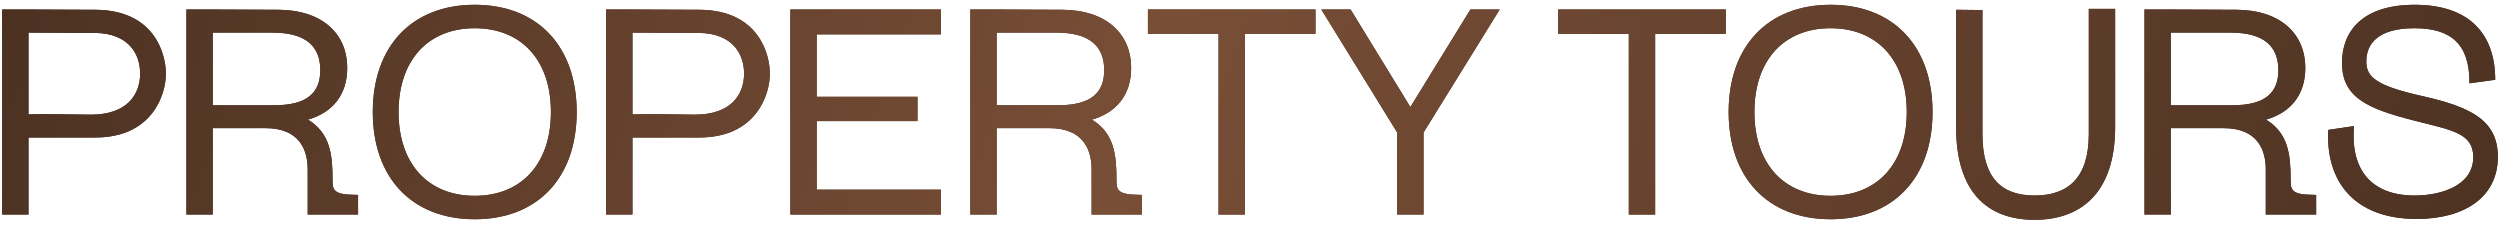 <?xml version="1.0" encoding="UTF-8"?> <svg xmlns="http://www.w3.org/2000/svg" width="512" height="46" viewBox="0 0 512 46" fill="none"><path d="M494.943 44.84C482.043 44.84 476.282 37.04 476.822 26.6L482.103 25.82C481.323 34.82 485.703 40.04 494.523 40.04C500.103 40.04 506.523 37.94 506.523 32.18C506.523 27.26 502.142 26.66 494.583 24.74C484.983 22.28 479.642 20.06 479.642 12.86C479.642 6.56 483.663 0.98 494.523 0.98C505.923 0.98 511.023 7.16 511.023 16.34L505.743 17.06C505.803 8.96 501.903 5.78 494.463 5.78C486.963 5.78 484.623 9.02 484.623 12.56C484.623 15.74 486.482 17.54 496.202 19.7C505.982 21.92 511.562 24.62 511.562 32.12C511.562 40.34 504.783 44.84 494.943 44.84Z" fill="#4A3021"></path><path d="M494.943 44.84C482.043 44.84 476.282 37.04 476.822 26.6L482.103 25.82C481.323 34.82 485.703 40.04 494.523 40.04C500.103 40.04 506.523 37.94 506.523 32.18C506.523 27.26 502.142 26.66 494.583 24.74C484.983 22.28 479.642 20.06 479.642 12.86C479.642 6.56 483.663 0.98 494.523 0.98C505.923 0.98 511.023 7.16 511.023 16.34L505.743 17.06C505.803 8.96 501.903 5.78 494.463 5.78C486.963 5.78 484.623 9.02 484.623 12.56C484.623 15.74 486.482 17.54 496.202 19.7C505.982 21.92 511.562 24.62 511.562 32.12C511.562 40.34 504.783 44.84 494.943 44.84Z" fill="url(#paint0_linear_192_1349)"></path><path d="M464.027 34.7C464.027 30.98 462.587 26.24 455.327 26.24H444.587V43.94H439.188V1.94H444.587L458.087 2C466.907 2.06 472.128 6.8 472.128 13.94C472.128 19.4 469.127 23.06 464.087 24.5C468.647 27.26 469.128 31.7 469.128 36.8C469.128 38.54 469.128 39.74 472.728 39.86L474.348 39.92V43.94H464.027V34.7ZM444.587 21.56H457.128C464.028 21.56 466.607 18.92 466.607 14.36C466.607 9.5 463.667 6.68 456.827 6.68H444.587V21.56Z" fill="#4A3021"></path><path d="M464.027 34.7C464.027 30.98 462.587 26.24 455.327 26.24H444.587V43.94H439.188V1.94H444.587L458.087 2C466.907 2.06 472.128 6.8 472.128 13.94C472.128 19.4 469.127 23.06 464.087 24.5C468.647 27.26 469.128 31.7 469.128 36.8C469.128 38.54 469.128 39.74 472.728 39.86L474.348 39.92V43.94H464.027V34.7ZM444.587 21.56H457.128C464.028 21.56 466.607 18.92 466.607 14.36C466.607 9.5 463.667 6.68 456.827 6.68H444.587V21.56Z" fill="url(#paint1_linear_192_1349)"></path><path d="M400.605 2L406.005 2.06V27.44C406.005 36.2 409.665 40.04 416.685 40.04C423.465 40.04 427.785 36.5 427.785 27.44V1.82H433.185V26C433.185 39.5 426.165 45.02 416.685 45.02C407.145 45.02 400.605 39.5 400.605 26V2Z" fill="#4A3021"></path><path d="M400.605 2L406.005 2.06V27.44C406.005 36.2 409.665 40.04 416.685 40.04C423.465 40.04 427.785 36.5 427.785 27.44V1.82H433.185V26C433.185 39.5 426.165 45.02 416.685 45.02C407.145 45.02 400.605 39.5 400.605 26V2Z" fill="url(#paint2_linear_192_1349)"></path><path d="M374.903 44.9C362.063 44.9 354.023 36.44 354.023 22.94C354.023 9.44 362.063 0.98 374.903 0.98C387.743 0.98 395.783 9.44 395.783 22.94C395.783 36.44 387.743 44.9 374.903 44.9ZM359.303 22.94C359.303 33.5 365.303 40.1 374.903 40.1C384.503 40.1 390.503 33.5 390.503 22.94C390.503 12.38 384.503 5.78 374.903 5.78C365.303 5.78 359.303 12.38 359.303 22.94Z" fill="#4A3021"></path><path d="M374.903 44.9C362.063 44.9 354.023 36.44 354.023 22.94C354.023 9.44 362.063 0.98 374.903 0.98C387.743 0.98 395.783 9.44 395.783 22.94C395.783 36.44 387.743 44.9 374.903 44.9ZM359.303 22.94C359.303 33.5 365.303 40.1 374.903 40.1C384.503 40.1 390.503 33.5 390.503 22.94C390.503 12.38 384.503 5.78 374.903 5.78C365.303 5.78 359.303 12.38 359.303 22.94Z" fill="url(#paint3_linear_192_1349)"></path><path d="M353.437 1.94V6.92H338.977V43.94H333.577V6.92H319.117V1.94H353.437Z" fill="#4A3021"></path><path d="M353.437 1.94V6.92H338.977V43.94H333.577V6.92H319.117V1.94H353.437Z" fill="url(#paint4_linear_192_1349)"></path><path d="M270.602 1.94H276.602L288.842 21.92L301.142 1.94H307.142L291.542 27.14V43.94H286.142V27.14L270.602 1.94Z" fill="#4A3021"></path><path d="M270.602 1.94H276.602L288.842 21.92L301.142 1.94H307.142L291.542 27.14V43.94H286.142V27.14L270.602 1.94Z" fill="url(#paint5_linear_192_1349)"></path><path d="M269.414 1.94V6.92H254.954V43.94H249.554V6.92H235.094V1.94H269.414Z" fill="#4A3021"></path><path d="M269.414 1.94V6.92H254.954V43.94H249.554V6.92H235.094V1.94H269.414Z" fill="url(#paint6_linear_192_1349)"></path><path d="M223.559 34.7C223.559 30.98 222.119 26.24 214.859 26.24H204.119V43.94H198.719V1.94H204.119L217.619 2C226.439 2.06 231.659 6.8 231.659 13.94C231.659 19.4 228.659 23.06 223.619 24.5C228.179 27.26 228.659 31.7 228.659 36.8C228.659 38.54 228.659 39.74 232.259 39.86L233.879 39.92V43.94H223.559V34.7ZM204.119 21.56H216.659C223.559 21.56 226.139 18.92 226.139 14.36C226.139 9.5 223.199 6.68 216.359 6.68H204.119V21.56Z" fill="#4A3021"></path><path d="M223.559 34.7C223.559 30.98 222.119 26.24 214.859 26.24H204.119V43.94H198.719V1.94H204.119L217.619 2C226.439 2.06 231.659 6.8 231.659 13.94C231.659 19.4 228.659 23.06 223.619 24.5C228.179 27.26 228.659 31.7 228.659 36.8C228.659 38.54 228.659 39.74 232.259 39.86L233.879 39.92V43.94H223.559V34.7ZM204.119 21.56H216.659C223.559 21.56 226.139 18.92 226.139 14.36C226.139 9.5 223.199 6.68 216.359 6.68H204.119V21.56Z" fill="url(#paint7_linear_192_1349)"></path><path d="M161.863 1.94H192.703V7.04H167.263V19.82H187.903V24.8H167.263V38.84H192.703V43.94H161.863V1.94Z" fill="#4A3021"></path><path d="M161.863 1.94H192.703V7.04H167.263V19.82H187.903V24.8H167.263V38.84H192.703V43.94H161.863V1.94Z" fill="url(#paint8_linear_192_1349)"></path><path d="M124.129 1.94H129.529L143.209 2C155.569 2.06 157.669 11.36 157.669 15.08C157.669 19.34 154.909 28.16 143.209 28.16H129.529V43.94H124.129V1.94ZM129.529 23.42C132.709 23.3 140.809 23.48 142.309 23.48C149.809 23.48 152.389 19.28 152.389 15.08C152.389 11.06 150.049 6.86 143.209 6.74C143.089 6.74 135.169 6.74 129.529 6.68V23.42Z" fill="#4A3021"></path><path d="M124.129 1.94H129.529L143.209 2C155.569 2.06 157.669 11.36 157.669 15.08C157.669 19.34 154.909 28.16 143.209 28.16H129.529V43.94H124.129V1.94ZM129.529 23.42C132.709 23.3 140.809 23.48 142.309 23.48C149.809 23.48 152.389 19.28 152.389 15.08C152.389 11.06 150.049 6.86 143.209 6.74C143.089 6.74 135.169 6.74 129.529 6.68V23.42Z" fill="url(#paint9_linear_192_1349)"></path><path d="M97.227 44.9C84.387 44.9 76.347 36.44 76.347 22.94C76.347 9.44 84.387 0.98 97.227 0.98C110.067 0.98 118.107 9.44 118.107 22.94C118.107 36.44 110.067 44.9 97.227 44.9ZM81.627 22.94C81.627 33.5 87.627 40.1 97.227 40.1C106.827 40.1 112.827 33.5 112.827 22.94C112.827 12.38 106.827 5.78 97.227 5.78C87.627 5.78 81.627 12.38 81.627 22.94Z" fill="#4A3021"></path><path d="M97.227 44.9C84.387 44.9 76.347 36.44 76.347 22.94C76.347 9.44 84.387 0.98 97.227 0.98C110.067 0.98 118.107 9.44 118.107 22.94C118.107 36.44 110.067 44.9 97.227 44.9ZM81.627 22.94C81.627 33.5 87.627 40.1 97.227 40.1C106.827 40.1 112.827 33.5 112.827 22.94C112.827 12.38 106.827 5.78 97.227 5.78C87.627 5.78 81.627 12.38 81.627 22.94Z" fill="url(#paint10_linear_192_1349)"></path><path d="M63.012 34.7C63.012 30.98 61.572 26.24 54.312 26.24H43.572V43.94H38.172V1.94H43.572L57.072 2C65.892 2.06 71.112 6.8 71.112 13.94C71.112 19.4 68.112 23.06 63.072 24.5C67.632 27.26 68.112 31.7 68.112 36.8C68.112 38.54 68.112 39.74 71.712 39.86L73.332 39.92V43.94H63.012V34.7ZM43.572 21.56H56.112C63.012 21.56 65.592 18.92 65.592 14.36C65.592 9.5 62.652 6.68 55.812 6.68H43.572V21.56Z" fill="#4A3021"></path><path d="M63.012 34.7C63.012 30.98 61.572 26.24 54.312 26.24H43.572V43.94H38.172V1.94H43.572L57.072 2C65.892 2.06 71.112 6.8 71.112 13.94C71.112 19.4 68.112 23.06 63.072 24.5C67.632 27.26 68.112 31.7 68.112 36.8C68.112 38.54 68.112 39.74 71.712 39.86L73.332 39.92V43.94H63.012V34.7ZM43.572 21.56H56.112C63.012 21.56 65.592 18.92 65.592 14.36C65.592 9.5 62.652 6.68 55.812 6.68H43.572V21.56Z" fill="url(#paint11_linear_192_1349)"></path><path d="M0.438 1.94H5.838L19.517 2C31.878 2.06 33.977 11.36 33.977 15.08C33.977 19.34 31.218 28.16 19.517 28.16H5.838V43.94H0.438V1.94ZM5.838 23.42C9.018 23.3 17.117 23.48 18.617 23.48C26.117 23.48 28.698 19.28 28.698 15.08C28.698 11.06 26.358 6.86 19.517 6.74C19.398 6.74 11.477 6.74 5.838 6.68V23.42Z" fill="#4A3021"></path><path d="M0.438 1.94H5.838L19.517 2C31.878 2.06 33.977 11.36 33.977 15.08C33.977 19.34 31.218 28.16 19.517 28.16H5.838V43.94H0.438V1.94ZM5.838 23.42C9.018 23.3 17.117 23.48 18.617 23.48C26.117 23.48 28.698 19.28 28.698 15.08C28.698 11.06 26.358 6.86 19.517 6.74C19.398 6.74 11.477 6.74 5.838 6.68V23.42Z" fill="url(#paint12_linear_192_1349)"></path><defs><linearGradient id="paint0_linear_192_1349" x1="14.479" y1="-69.337" x2="513.076" y2="102.221" gradientUnits="userSpaceOnUse"><stop stop-color="#4A3021"></stop><stop offset="0.45" stop-color="#784E36"></stop><stop offset="1" stop-color="#4A3021"></stop></linearGradient><linearGradient id="paint1_linear_192_1349" x1="14.479" y1="-69.337" x2="513.076" y2="102.221" gradientUnits="userSpaceOnUse"><stop stop-color="#4A3021"></stop><stop offset="0.45" stop-color="#784E36"></stop><stop offset="1" stop-color="#4A3021"></stop></linearGradient><linearGradient id="paint2_linear_192_1349" x1="14.479" y1="-69.337" x2="513.076" y2="102.221" gradientUnits="userSpaceOnUse"><stop stop-color="#4A3021"></stop><stop offset="0.45" stop-color="#784E36"></stop><stop offset="1" stop-color="#4A3021"></stop></linearGradient><linearGradient id="paint3_linear_192_1349" x1="14.479" y1="-69.337" x2="513.076" y2="102.221" gradientUnits="userSpaceOnUse"><stop stop-color="#4A3021"></stop><stop offset="0.45" stop-color="#784E36"></stop><stop offset="1" stop-color="#4A3021"></stop></linearGradient><linearGradient id="paint4_linear_192_1349" x1="14.479" y1="-69.337" x2="513.076" y2="102.221" gradientUnits="userSpaceOnUse"><stop stop-color="#4A3021"></stop><stop offset="0.45" stop-color="#784E36"></stop><stop offset="1" stop-color="#4A3021"></stop></linearGradient><linearGradient id="paint5_linear_192_1349" x1="14.479" y1="-69.337" x2="513.076" y2="102.221" gradientUnits="userSpaceOnUse"><stop stop-color="#4A3021"></stop><stop offset="0.45" stop-color="#784E36"></stop><stop offset="1" stop-color="#4A3021"></stop></linearGradient><linearGradient id="paint6_linear_192_1349" x1="14.479" y1="-69.337" x2="513.076" y2="102.221" gradientUnits="userSpaceOnUse"><stop stop-color="#4A3021"></stop><stop offset="0.45" stop-color="#784E36"></stop><stop offset="1" stop-color="#4A3021"></stop></linearGradient><linearGradient id="paint7_linear_192_1349" x1="14.479" y1="-69.337" x2="513.076" y2="102.221" gradientUnits="userSpaceOnUse"><stop stop-color="#4A3021"></stop><stop offset="0.45" stop-color="#784E36"></stop><stop offset="1" stop-color="#4A3021"></stop></linearGradient><linearGradient id="paint8_linear_192_1349" x1="14.479" y1="-69.337" x2="513.076" y2="102.221" gradientUnits="userSpaceOnUse"><stop stop-color="#4A3021"></stop><stop offset="0.45" stop-color="#784E36"></stop><stop offset="1" stop-color="#4A3021"></stop></linearGradient><linearGradient id="paint9_linear_192_1349" x1="14.479" y1="-69.337" x2="513.076" y2="102.221" gradientUnits="userSpaceOnUse"><stop stop-color="#4A3021"></stop><stop offset="0.45" stop-color="#784E36"></stop><stop offset="1" stop-color="#4A3021"></stop></linearGradient><linearGradient id="paint10_linear_192_1349" x1="14.479" y1="-69.337" x2="513.076" y2="102.221" gradientUnits="userSpaceOnUse"><stop stop-color="#4A3021"></stop><stop offset="0.45" stop-color="#784E36"></stop><stop offset="1" stop-color="#4A3021"></stop></linearGradient><linearGradient id="paint11_linear_192_1349" x1="14.479" y1="-69.337" x2="513.076" y2="102.221" gradientUnits="userSpaceOnUse"><stop stop-color="#4A3021"></stop><stop offset="0.45" stop-color="#784E36"></stop><stop offset="1" stop-color="#4A3021"></stop></linearGradient><linearGradient id="paint12_linear_192_1349" x1="14.479" y1="-69.337" x2="513.076" y2="102.221" gradientUnits="userSpaceOnUse"><stop stop-color="#4A3021"></stop><stop offset="0.45" stop-color="#784E36"></stop><stop offset="1" stop-color="#4A3021"></stop></linearGradient></defs></svg> 